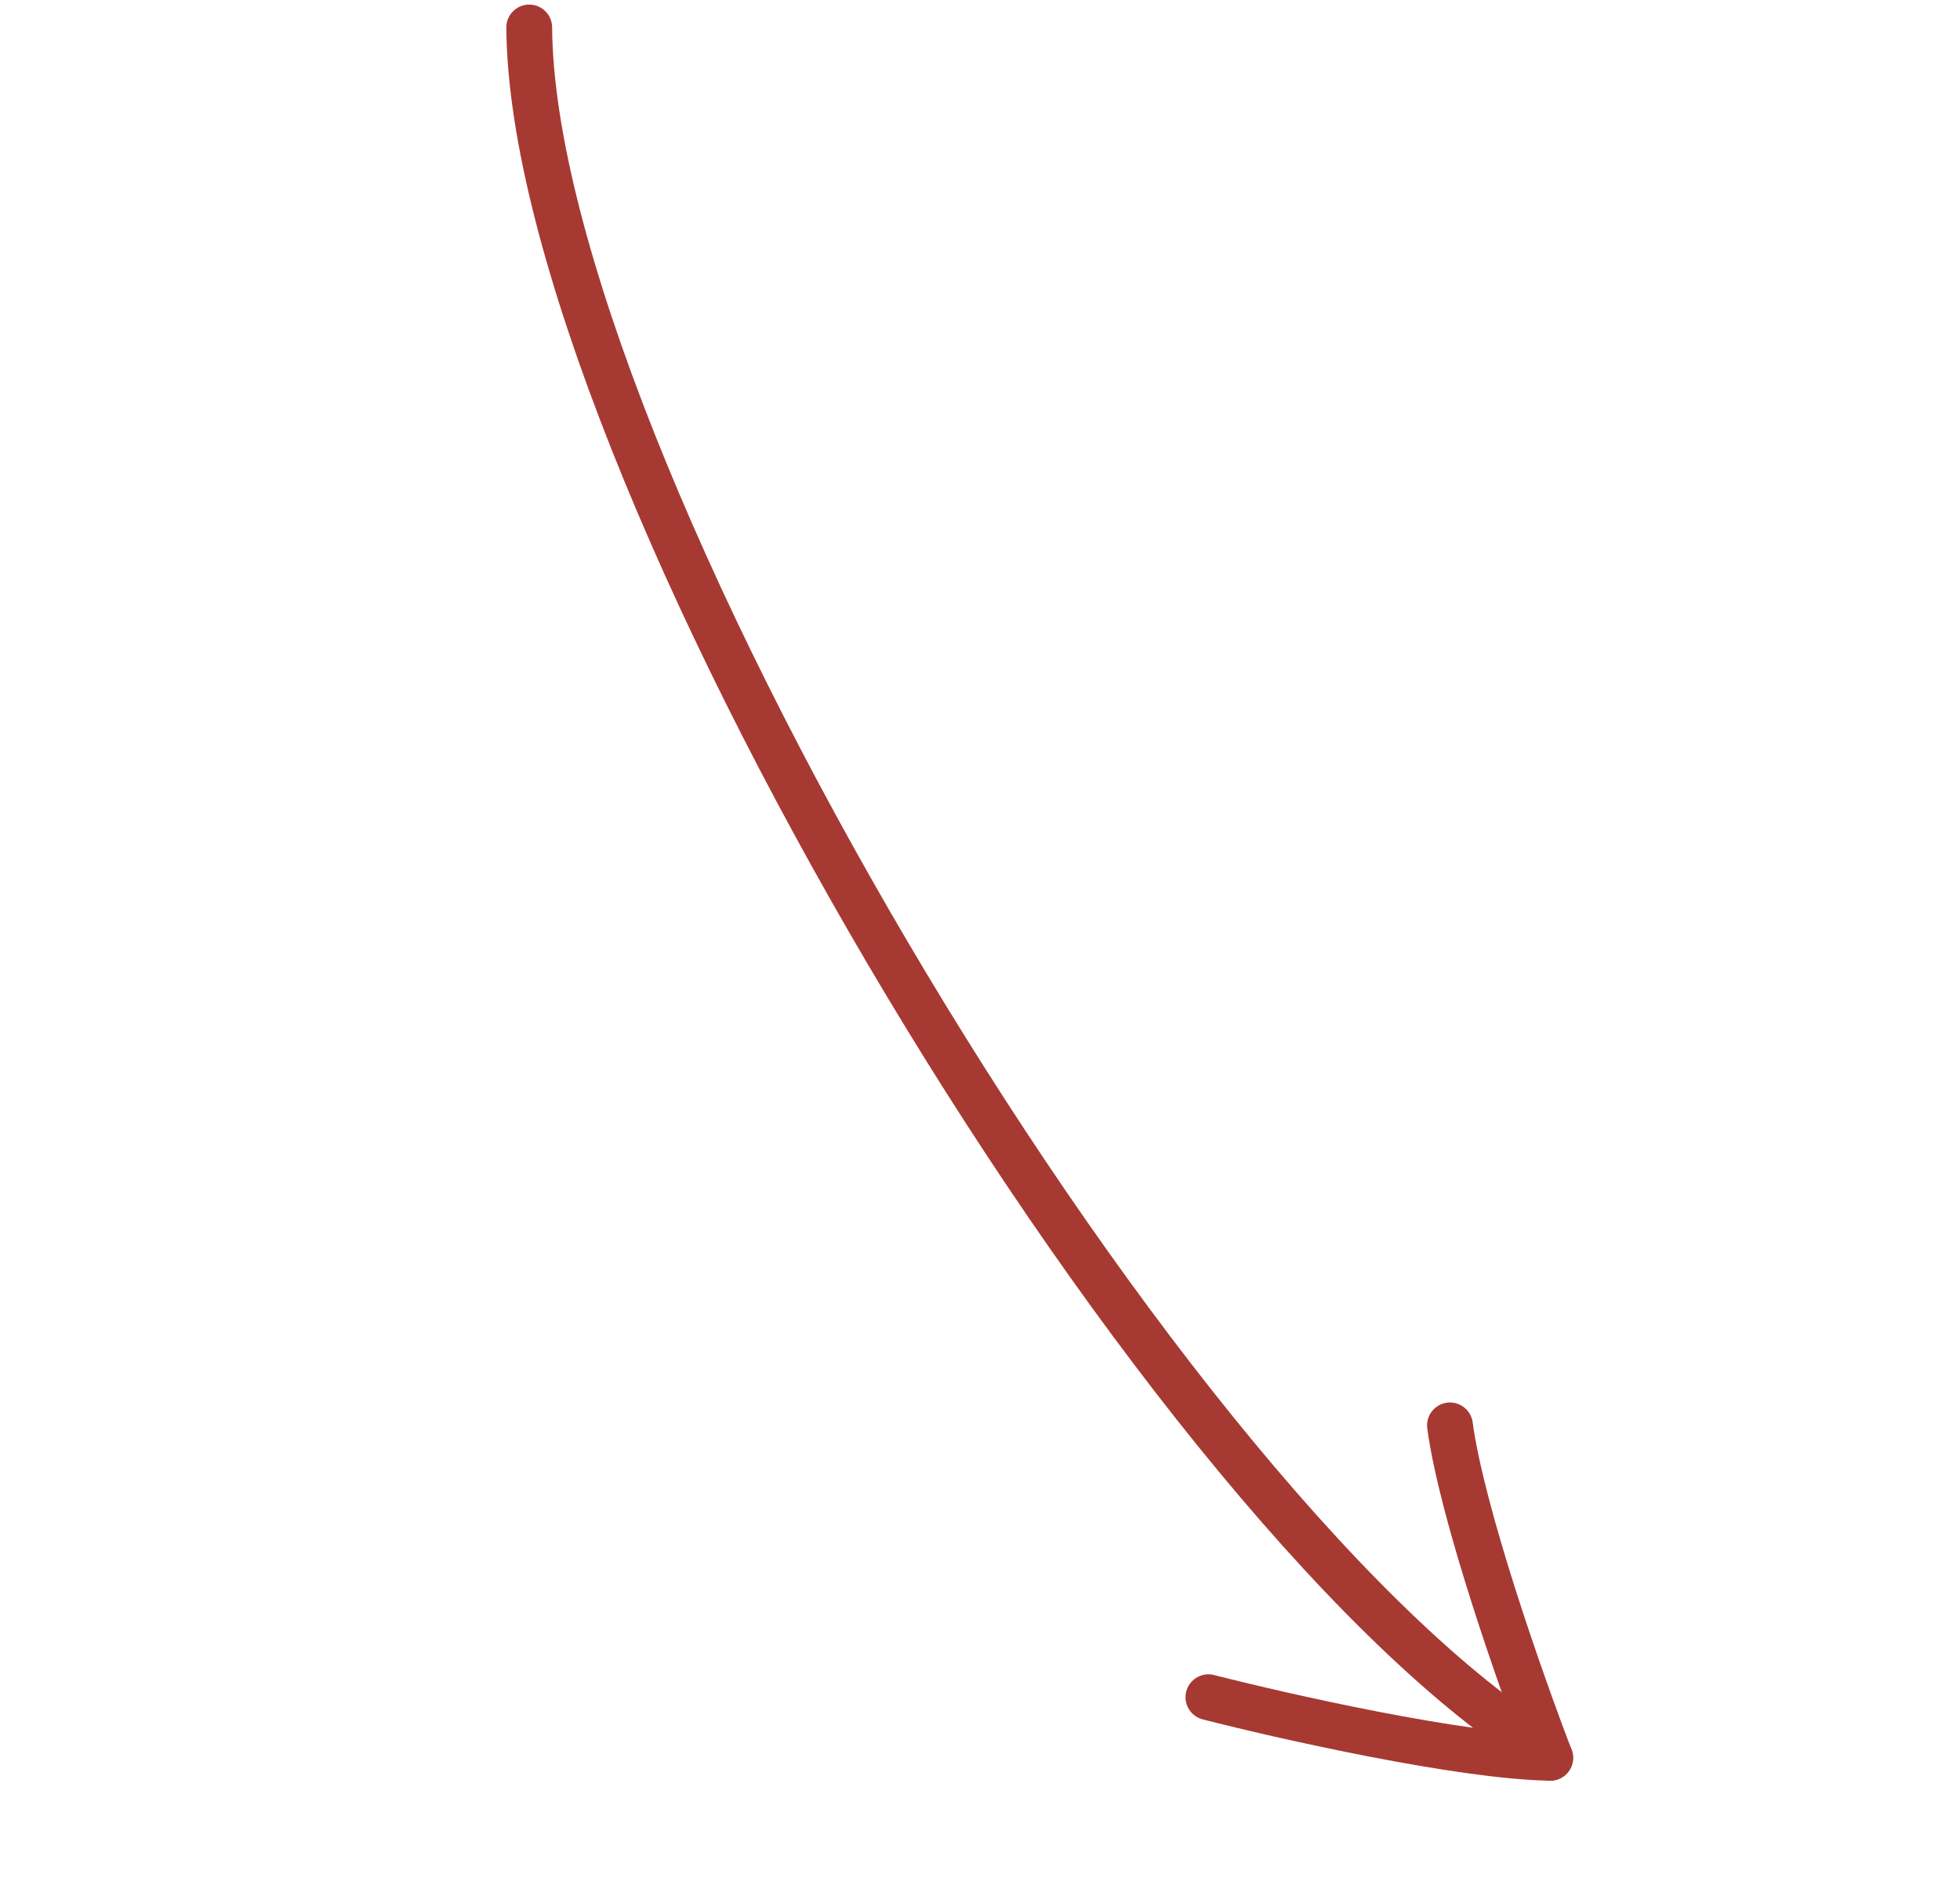 <svg viewBox="0 0 214 207" fill="none" xmlns="http://www.w3.org/2000/svg">
<path d="M57.783 3C58.113 49.756 125.04 163.035 168.014 190.664" stroke="#A73933" stroke-width="5" stroke-linecap="round"/>
<path d="M131.938 185.28C140.321 187.42 159.523 191.738 169.259 191.893" stroke="#A73933" stroke-width="5" stroke-linecap="round"/>
<path d="M169.258 191.894C166.149 183.819 159.609 165.256 158.313 155.605" stroke="#A73933" stroke-width="5" stroke-linecap="round"/>
</svg>
